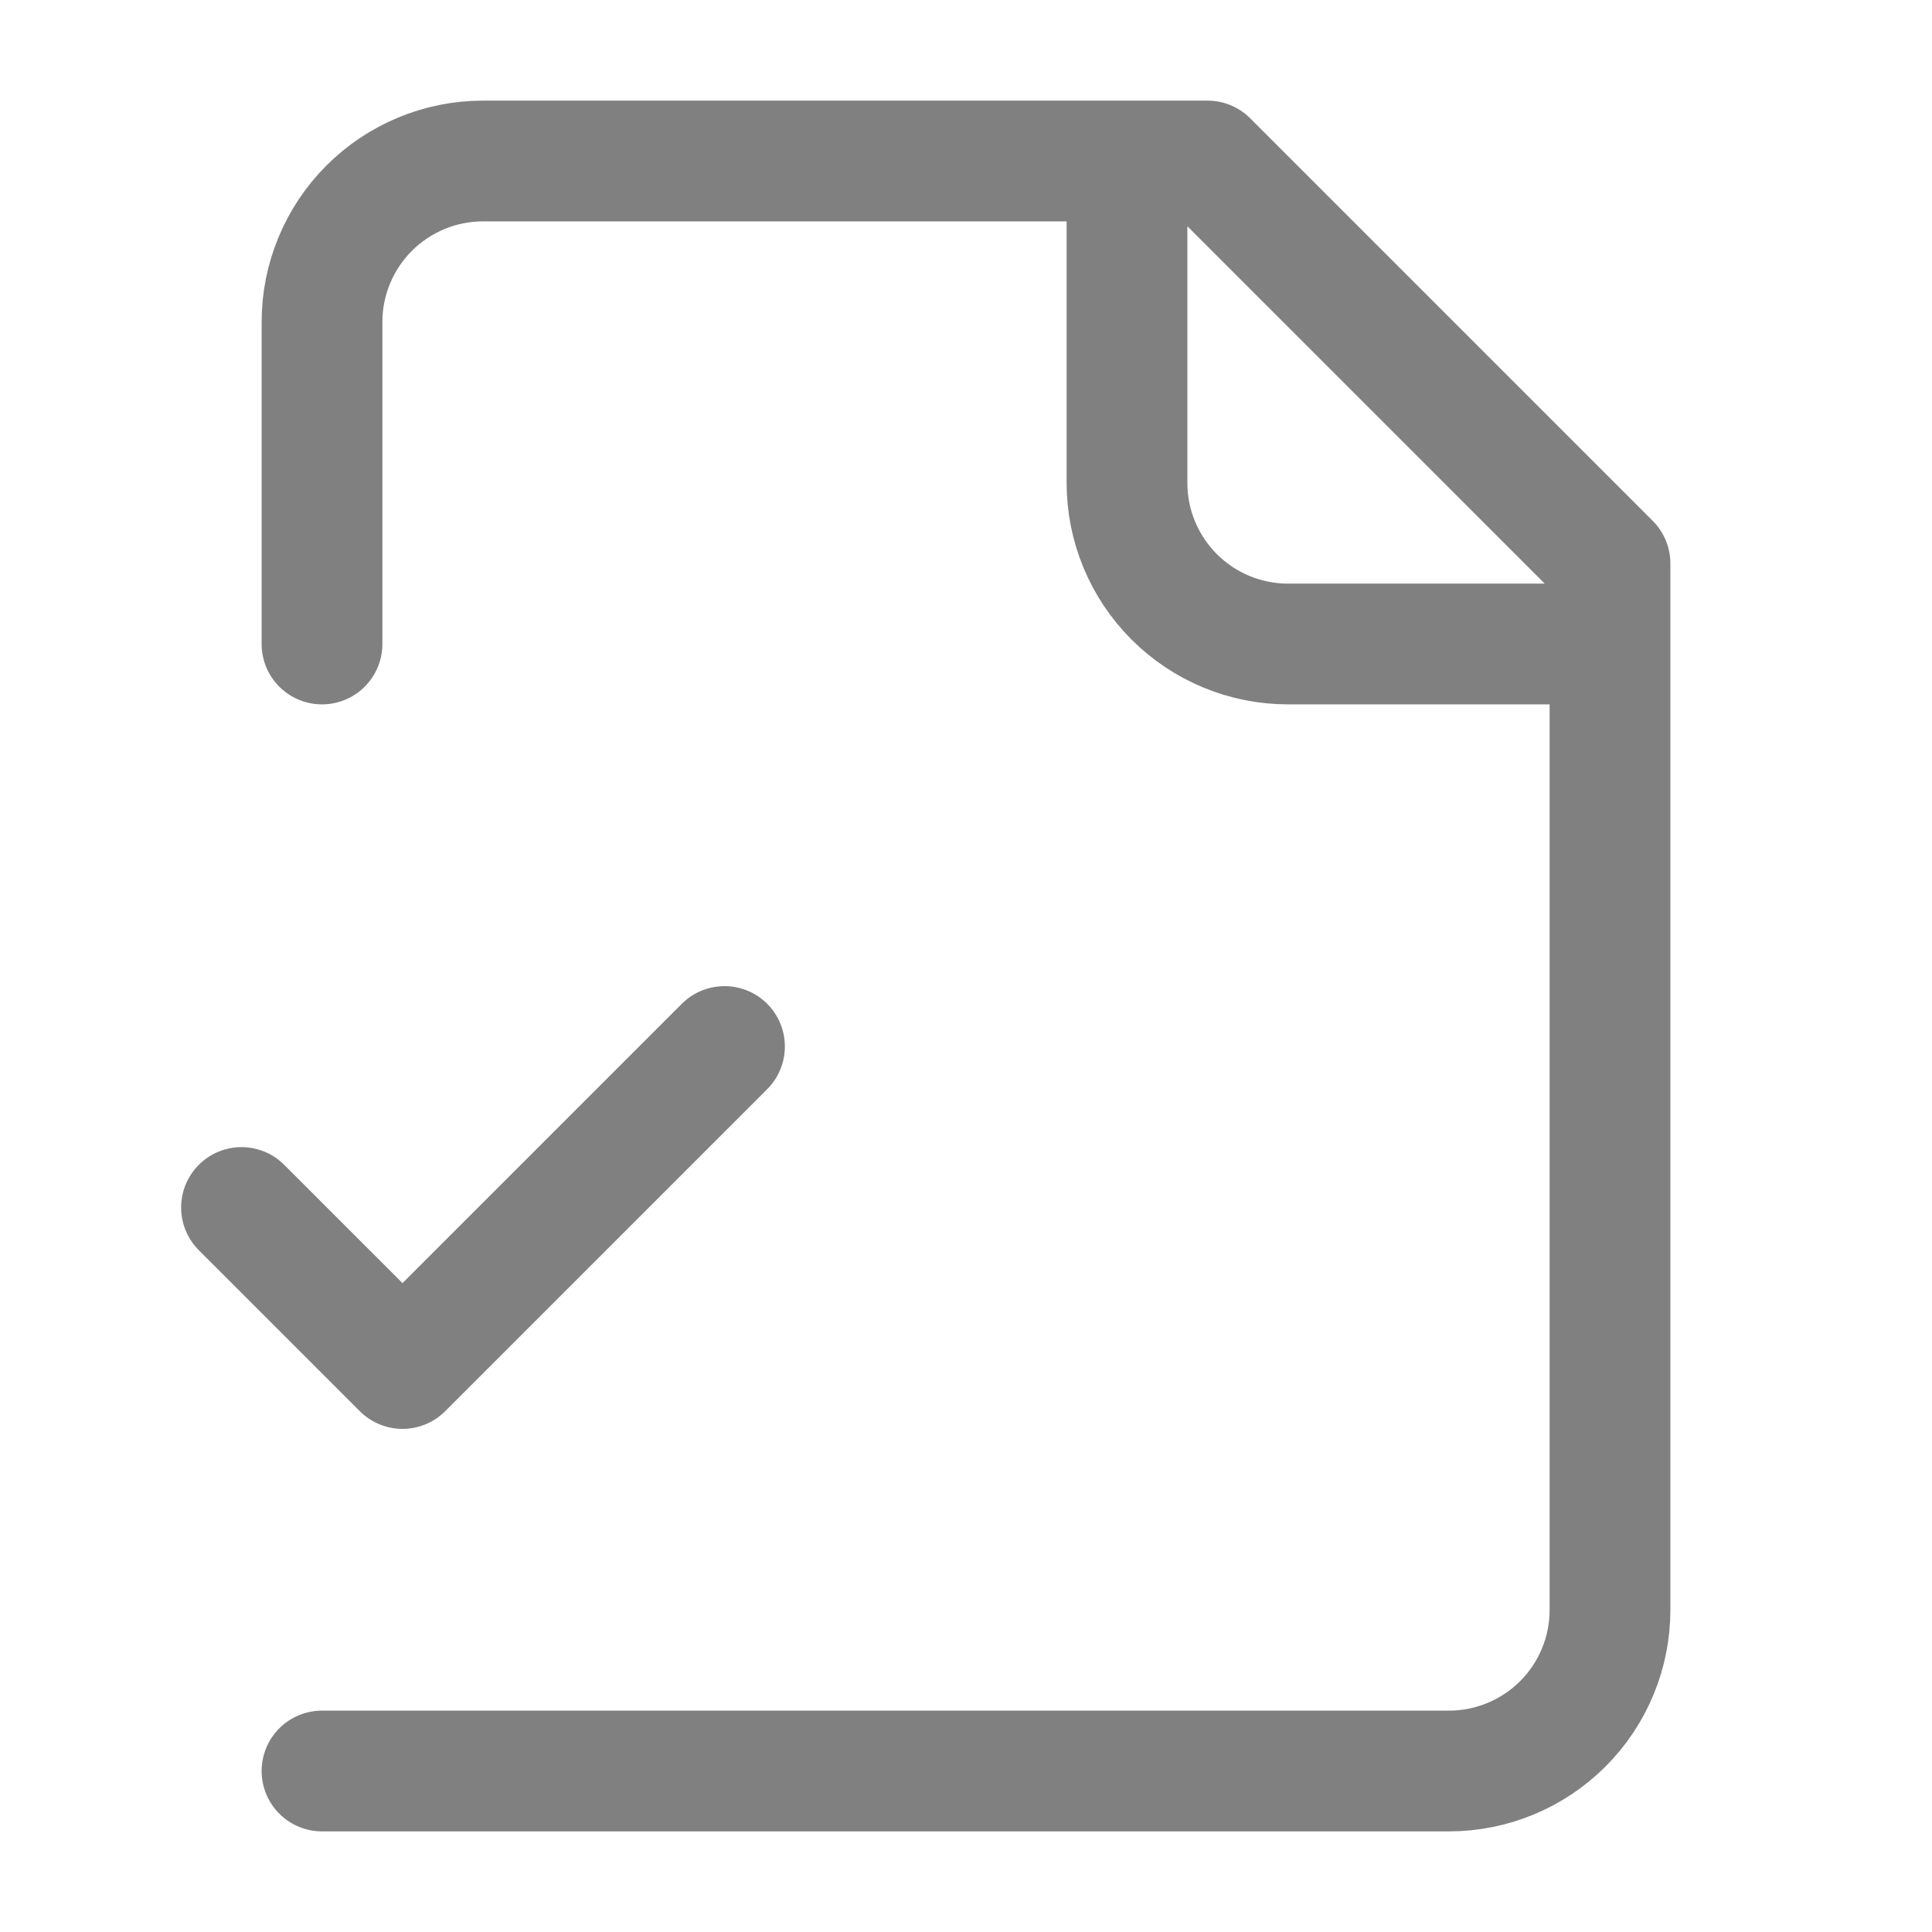 <svg xmlns="http://www.w3.org/2000/svg" width="24" height="24" viewBox="0 0 24 24" fill="none"><path d="M4 22H18C18.53 22 19.039 21.789 19.414 21.414C19.789 21.039 20 20.53 20 20V7L15 2H6C5.47 2 4.961 2.211 4.586 2.586C4.211 2.961 4 3.47 4 4V8M14 2V6C14 6.53 14.211 7.039 14.586 7.414C14.961 7.789 15.47 8 16 8H20M3 15L5 17L9 13" stroke="#808080" stroke-width="1.5" stroke-linecap="round" stroke-linejoin="round"></path></svg>
